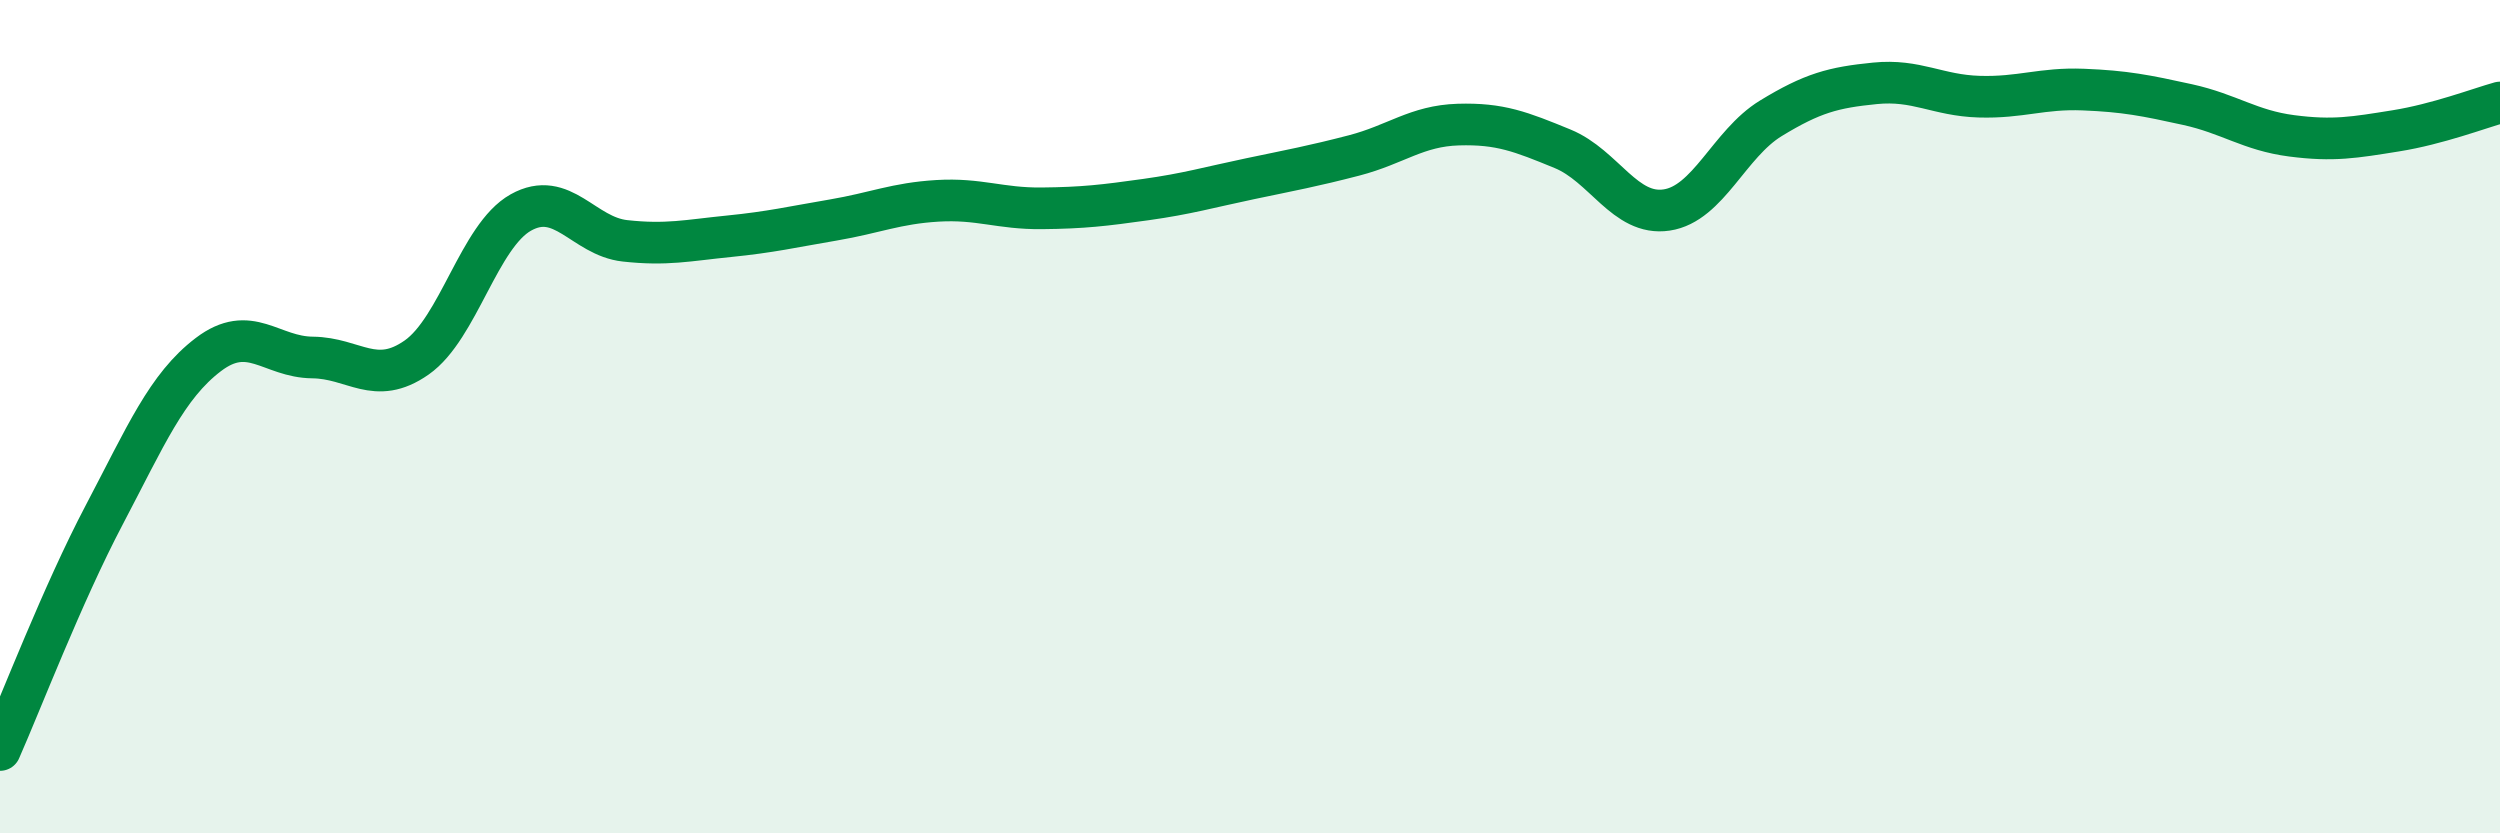 
    <svg width="60" height="20" viewBox="0 0 60 20" xmlns="http://www.w3.org/2000/svg">
      <path
        d="M 0,18 C 0.5,16.87 1.5,14.26 2.5,12.36 C 3.5,10.46 4,9.27 5,8.51 C 6,7.75 6.5,8.57 7.5,8.58 C 8.5,8.59 9,9.28 10,8.58 C 11,7.88 11.5,5.66 12.5,5.1 C 13.5,4.54 14,5.67 15,5.78 C 16,5.89 16.5,5.77 17.5,5.67 C 18.5,5.57 19,5.45 20,5.28 C 21,5.11 21.5,4.88 22.5,4.82 C 23.5,4.76 24,5.01 25,5 C 26,4.99 26.5,4.93 27.5,4.79 C 28.5,4.65 29,4.5 30,4.29 C 31,4.08 31.5,3.99 32.5,3.73 C 33.5,3.47 34,3.02 35,2.99 C 36,2.96 36.5,3.16 37.5,3.57 C 38.5,3.98 39,5.19 40,5.04 C 41,4.89 41.5,3.45 42.5,2.84 C 43.5,2.23 44,2.1 45,2 C 46,1.9 46.5,2.29 47.5,2.32 C 48.5,2.35 49,2.11 50,2.15 C 51,2.19 51.5,2.29 52.5,2.51 C 53.5,2.73 54,3.13 55,3.26 C 56,3.39 56.5,3.3 57.5,3.14 C 58.5,2.98 59.5,2.6 60,2.46L60 20L0 20Z"
        fill="#008740"
        opacity="0.1"
        stroke-linecap="round"
        stroke-linejoin="round"
      />
      <path
        d="M 0,18 C 0.5,16.87 1.5,14.26 2.5,12.36 C 3.5,10.46 4,9.27 5,8.51 C 6,7.75 6.5,8.57 7.5,8.58 C 8.5,8.59 9,9.28 10,8.58 C 11,7.88 11.5,5.66 12.5,5.1 C 13.5,4.54 14,5.67 15,5.78 C 16,5.89 16.5,5.77 17.5,5.67 C 18.5,5.57 19,5.45 20,5.28 C 21,5.11 21.5,4.88 22.5,4.82 C 23.5,4.76 24,5.01 25,5 C 26,4.99 26.5,4.93 27.5,4.79 C 28.5,4.65 29,4.5 30,4.29 C 31,4.08 31.5,3.99 32.5,3.73 C 33.5,3.47 34,3.02 35,2.99 C 36,2.96 36.5,3.16 37.5,3.57 C 38.5,3.98 39,5.19 40,5.04 C 41,4.89 41.5,3.45 42.5,2.84 C 43.5,2.23 44,2.1 45,2 C 46,1.9 46.5,2.29 47.5,2.32 C 48.5,2.35 49,2.11 50,2.15 C 51,2.19 51.5,2.29 52.5,2.51 C 53.5,2.73 54,3.13 55,3.26 C 56,3.39 56.5,3.3 57.5,3.14 C 58.5,2.98 59.5,2.6 60,2.46"
        stroke="#008740"
        stroke-width="1"
        fill="none"
        stroke-linecap="round"
        stroke-linejoin="round"
      />
    </svg>
  